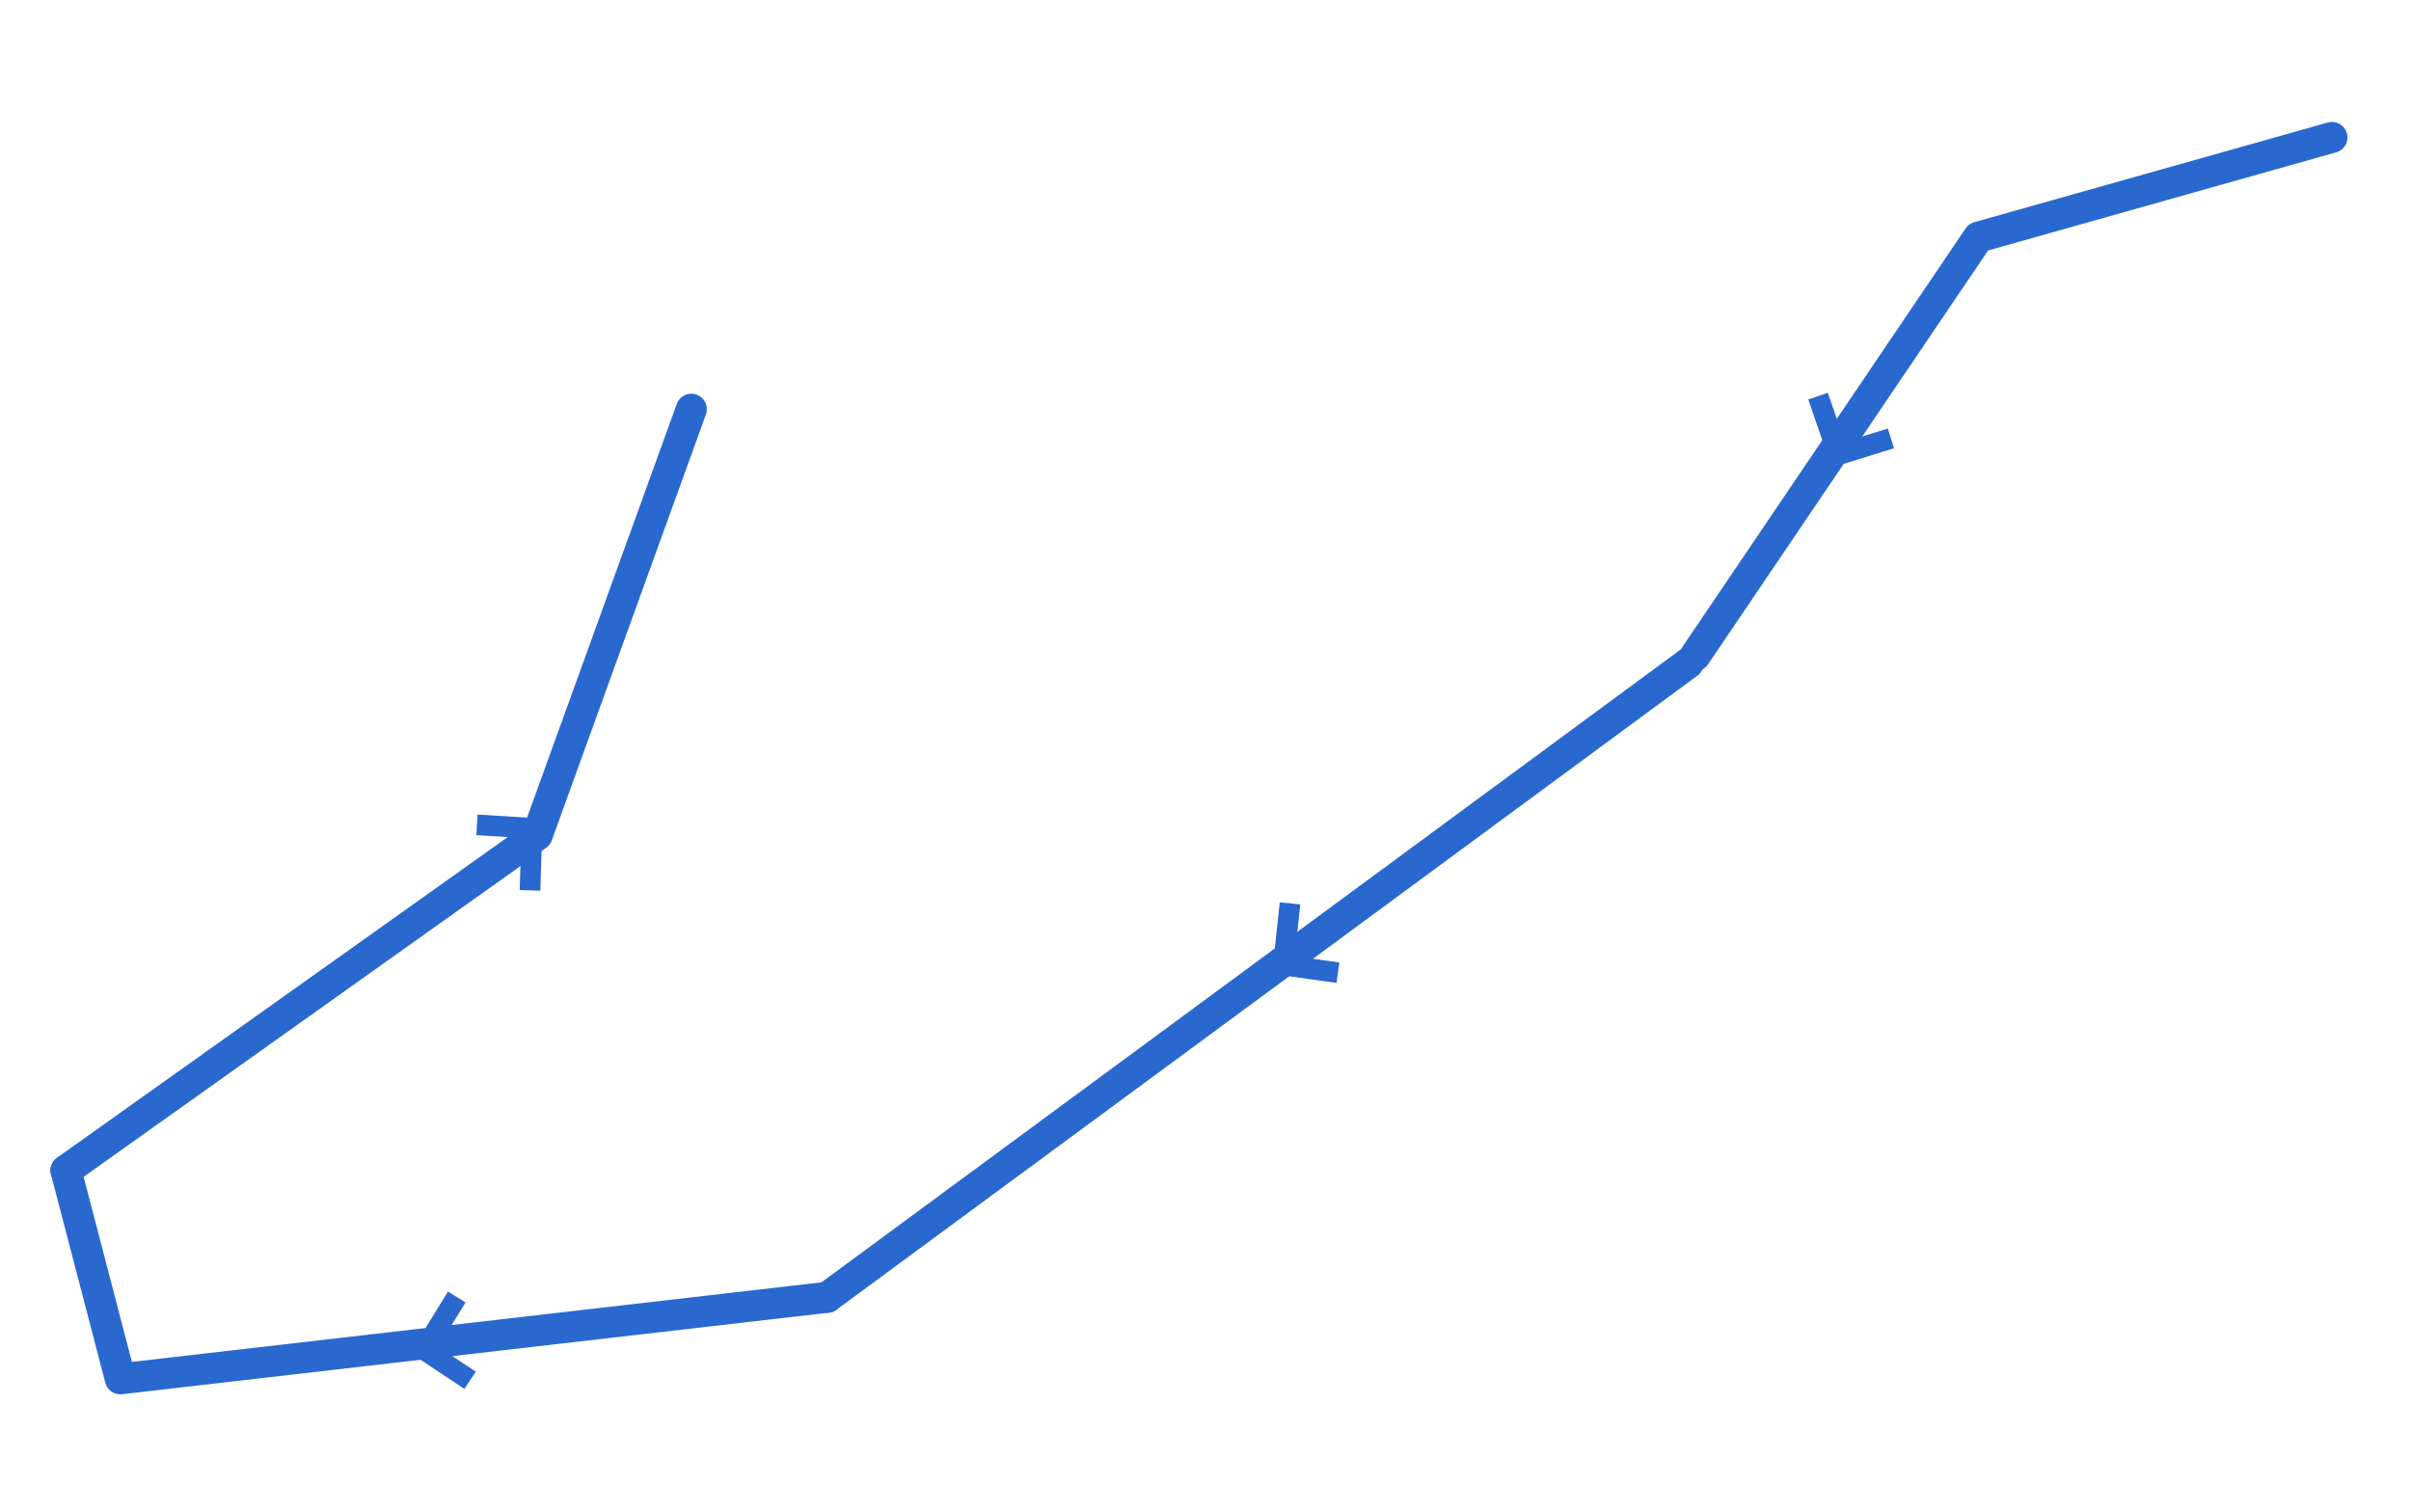 <svg xmlns="http://www.w3.org/2000/svg" width="253" height="158.72" viewBox="0 0 132 77">
  <defs>
    <style>
      .cls-1, .cls-2 {
        fill: none;
        stroke: #2968cf;
        fill-rule: evenodd;
      }

      .cls-1 {
        stroke-linecap: round;
        stroke-linejoin: round;
        stroke-width: 1.696px;
      }

      .cls-2 {
        stroke-width: 1.131px;
      }
    </style>
  </defs>
  <g id="ico-route-01.svg">
    <g id="ルート">
      <path id="セビーリャーグラナダ" class="cls-1" d="M3.61,61.181L6.587,72.593l38.708-4.465"/>
      <path id="バレンシアーグラナダ" class="cls-1" d="M92.438,33.4L45.295,68.127"/>
      <path id="セビーリャーマドリード" class="cls-1" d="M3.61,61.181l25.8-18.357L37.851,19.5"/>
      <path id="バレンシアーバルセロナ" class="cls-1" d="M92.808,33l15.51-22.922L127.672,4.62"/>
      <g id="方向">
        <path id="_" data-name="&gt;" class="cls-2" d="M103.524,21.1l-2.878.893-1.111-3.209"/>
        <path id="_2" data-name="&gt;" class="cls-2" d="M73.251,50.355l-2.984-.418,0.36-3.378"/>
        <path id="_3" data-name="&gt;" class="cls-2" d="M25.736,72.672l-2.511-1.666,1.781-2.892"/>
        <path id="_4" data-name="&gt;" class="cls-2" d="M26.113,42.26l3.007,0.187-0.1,3.4"/>
      </g>
    </g>
  </g>
</svg>
